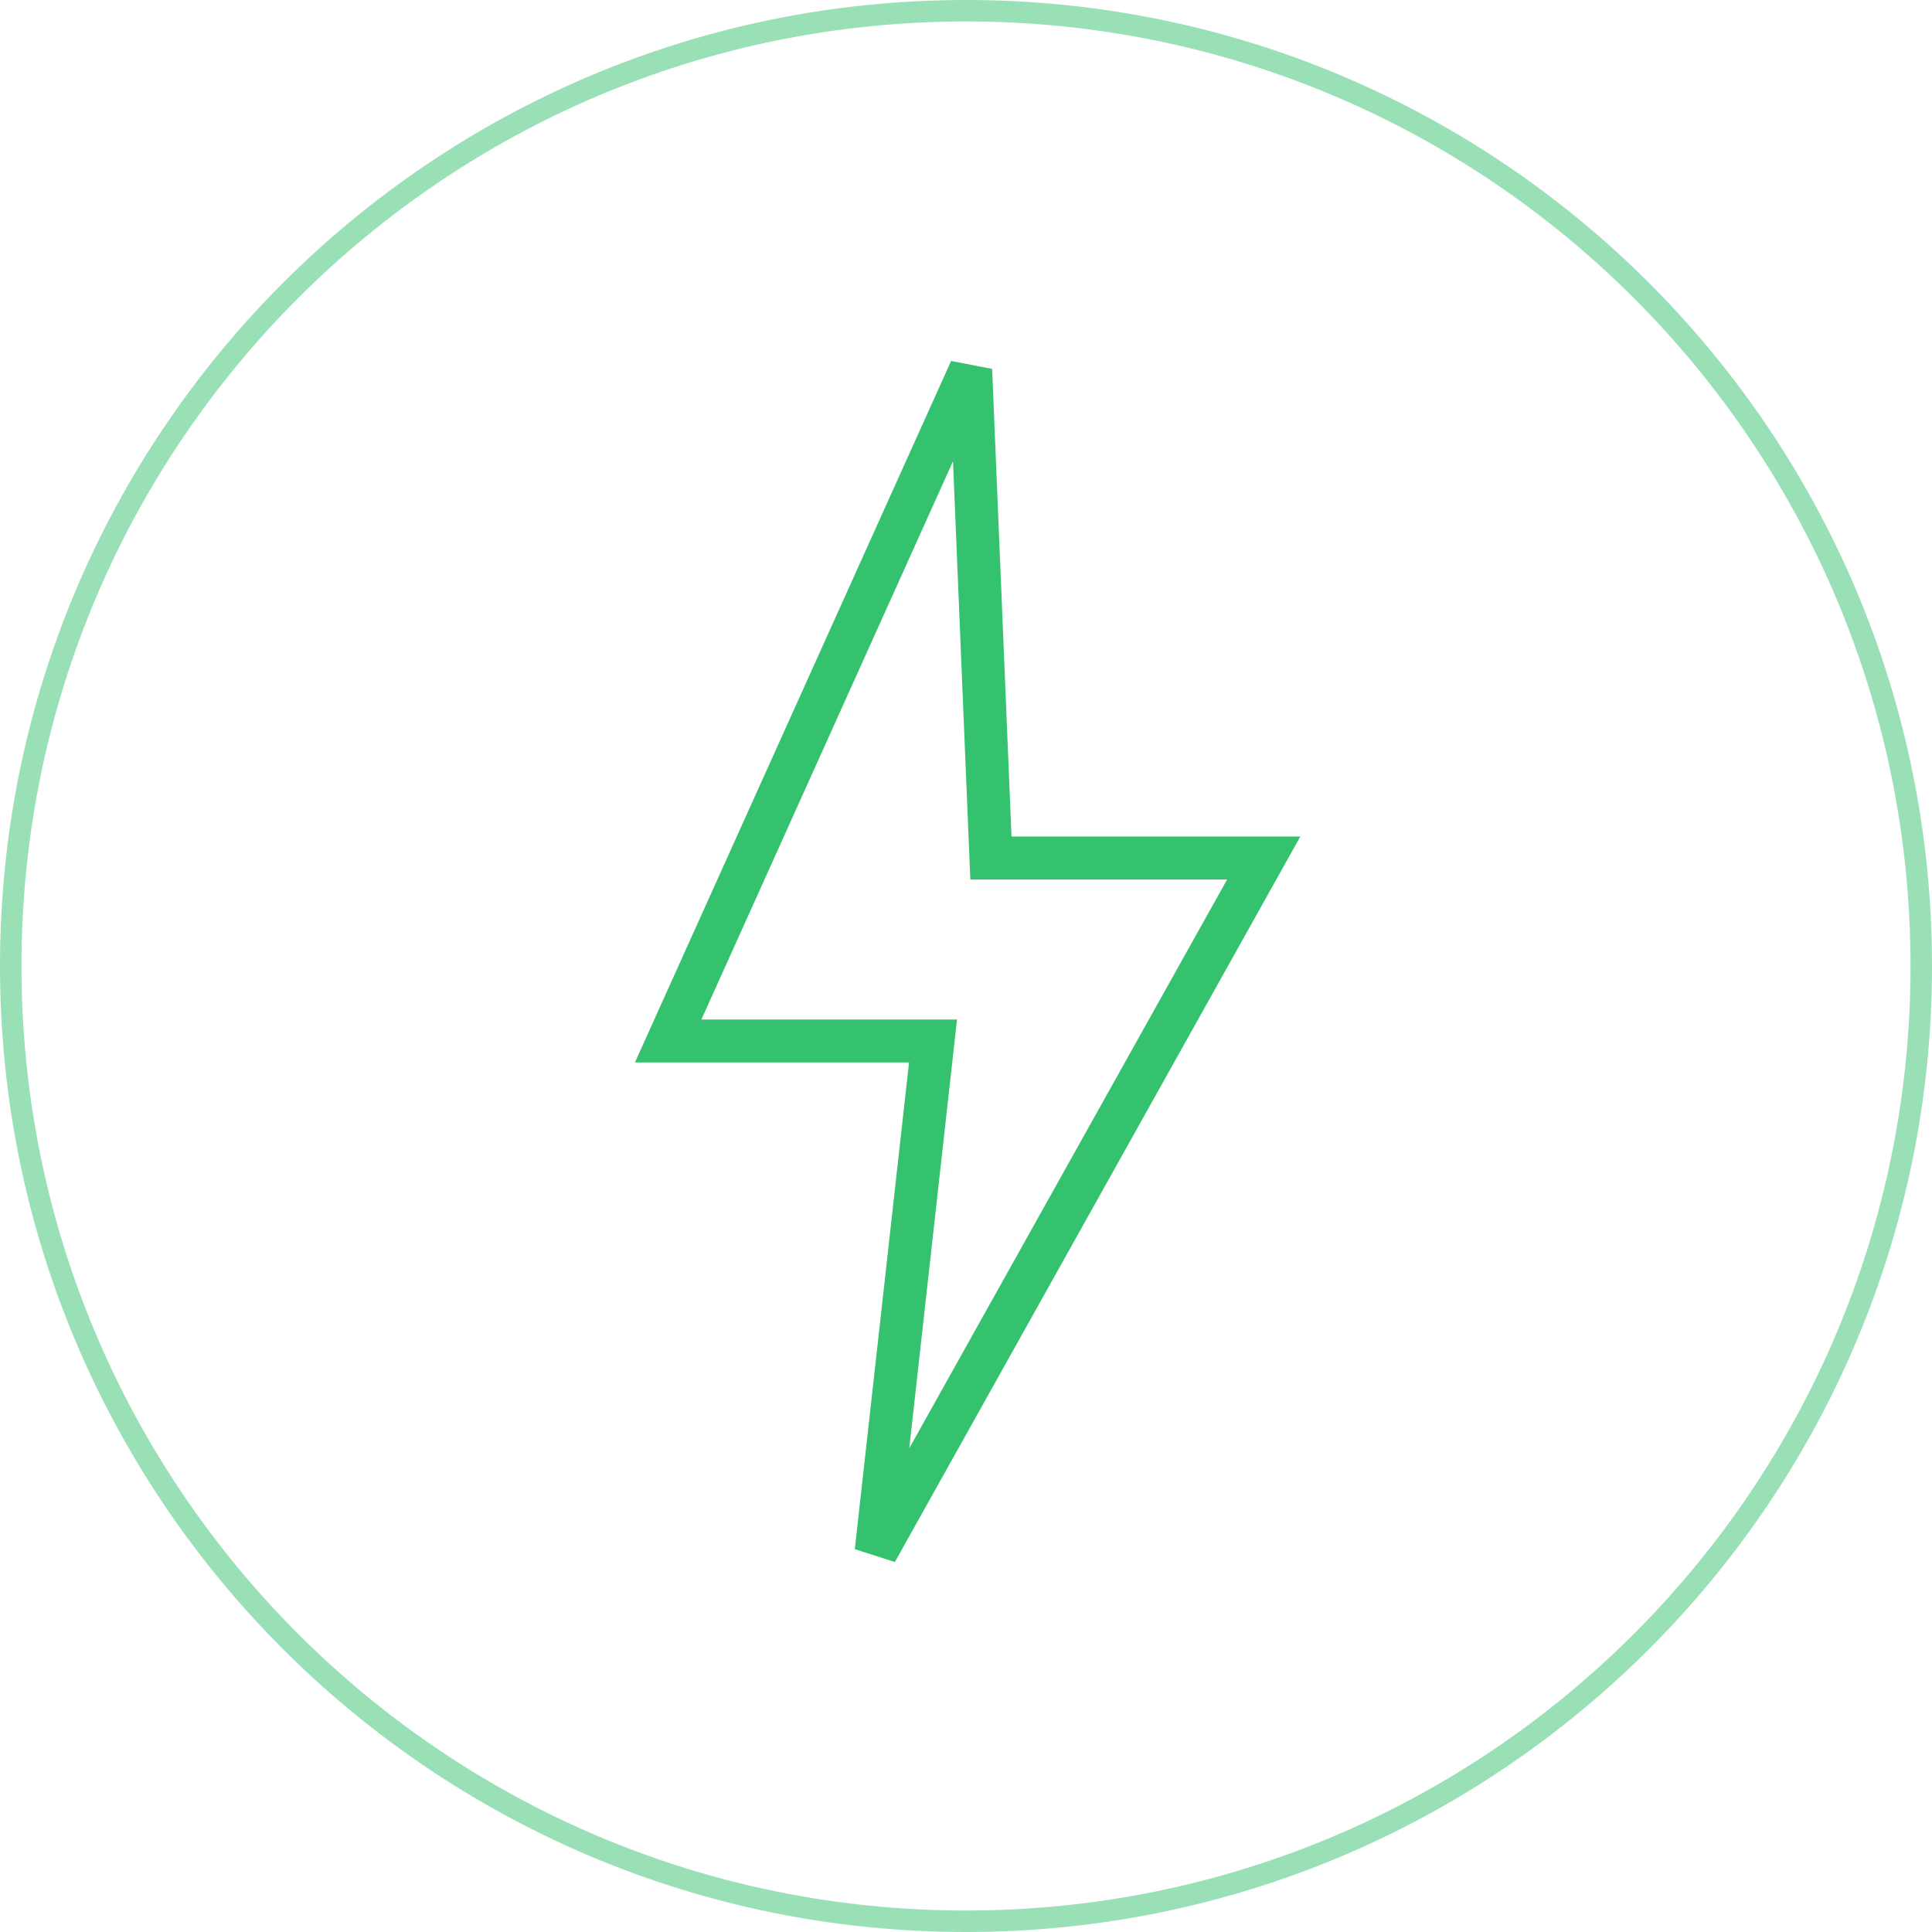 <?xml version="1.0" encoding="UTF-8"?> <svg xmlns="http://www.w3.org/2000/svg" width="90" height="90" viewBox="0 0 90 90" fill="none"><g clip-path="url(#clip0_230_758)"><path opacity="0.5" d="M45 89.5C69.577 89.5 89.5 69.577 89.5 45C89.5 20.423 69.577 0.5 45 0.5C20.423 0.5 0.5 20.423 0.5 45C0.5 69.577 20.423 89.5 45 89.5Z" stroke="#35C26E"></path><path d="M45.218 17.226L31.125 48.494H43.464L40.814 72.276L58.87 39.968H46.161L45.218 17.226Z" stroke="#35C26E" stroke-width="2"></path></g><defs><clipPath id="clip0_230_758"><rect width="90" height="90" fill="white"></rect></clipPath></defs></svg> 